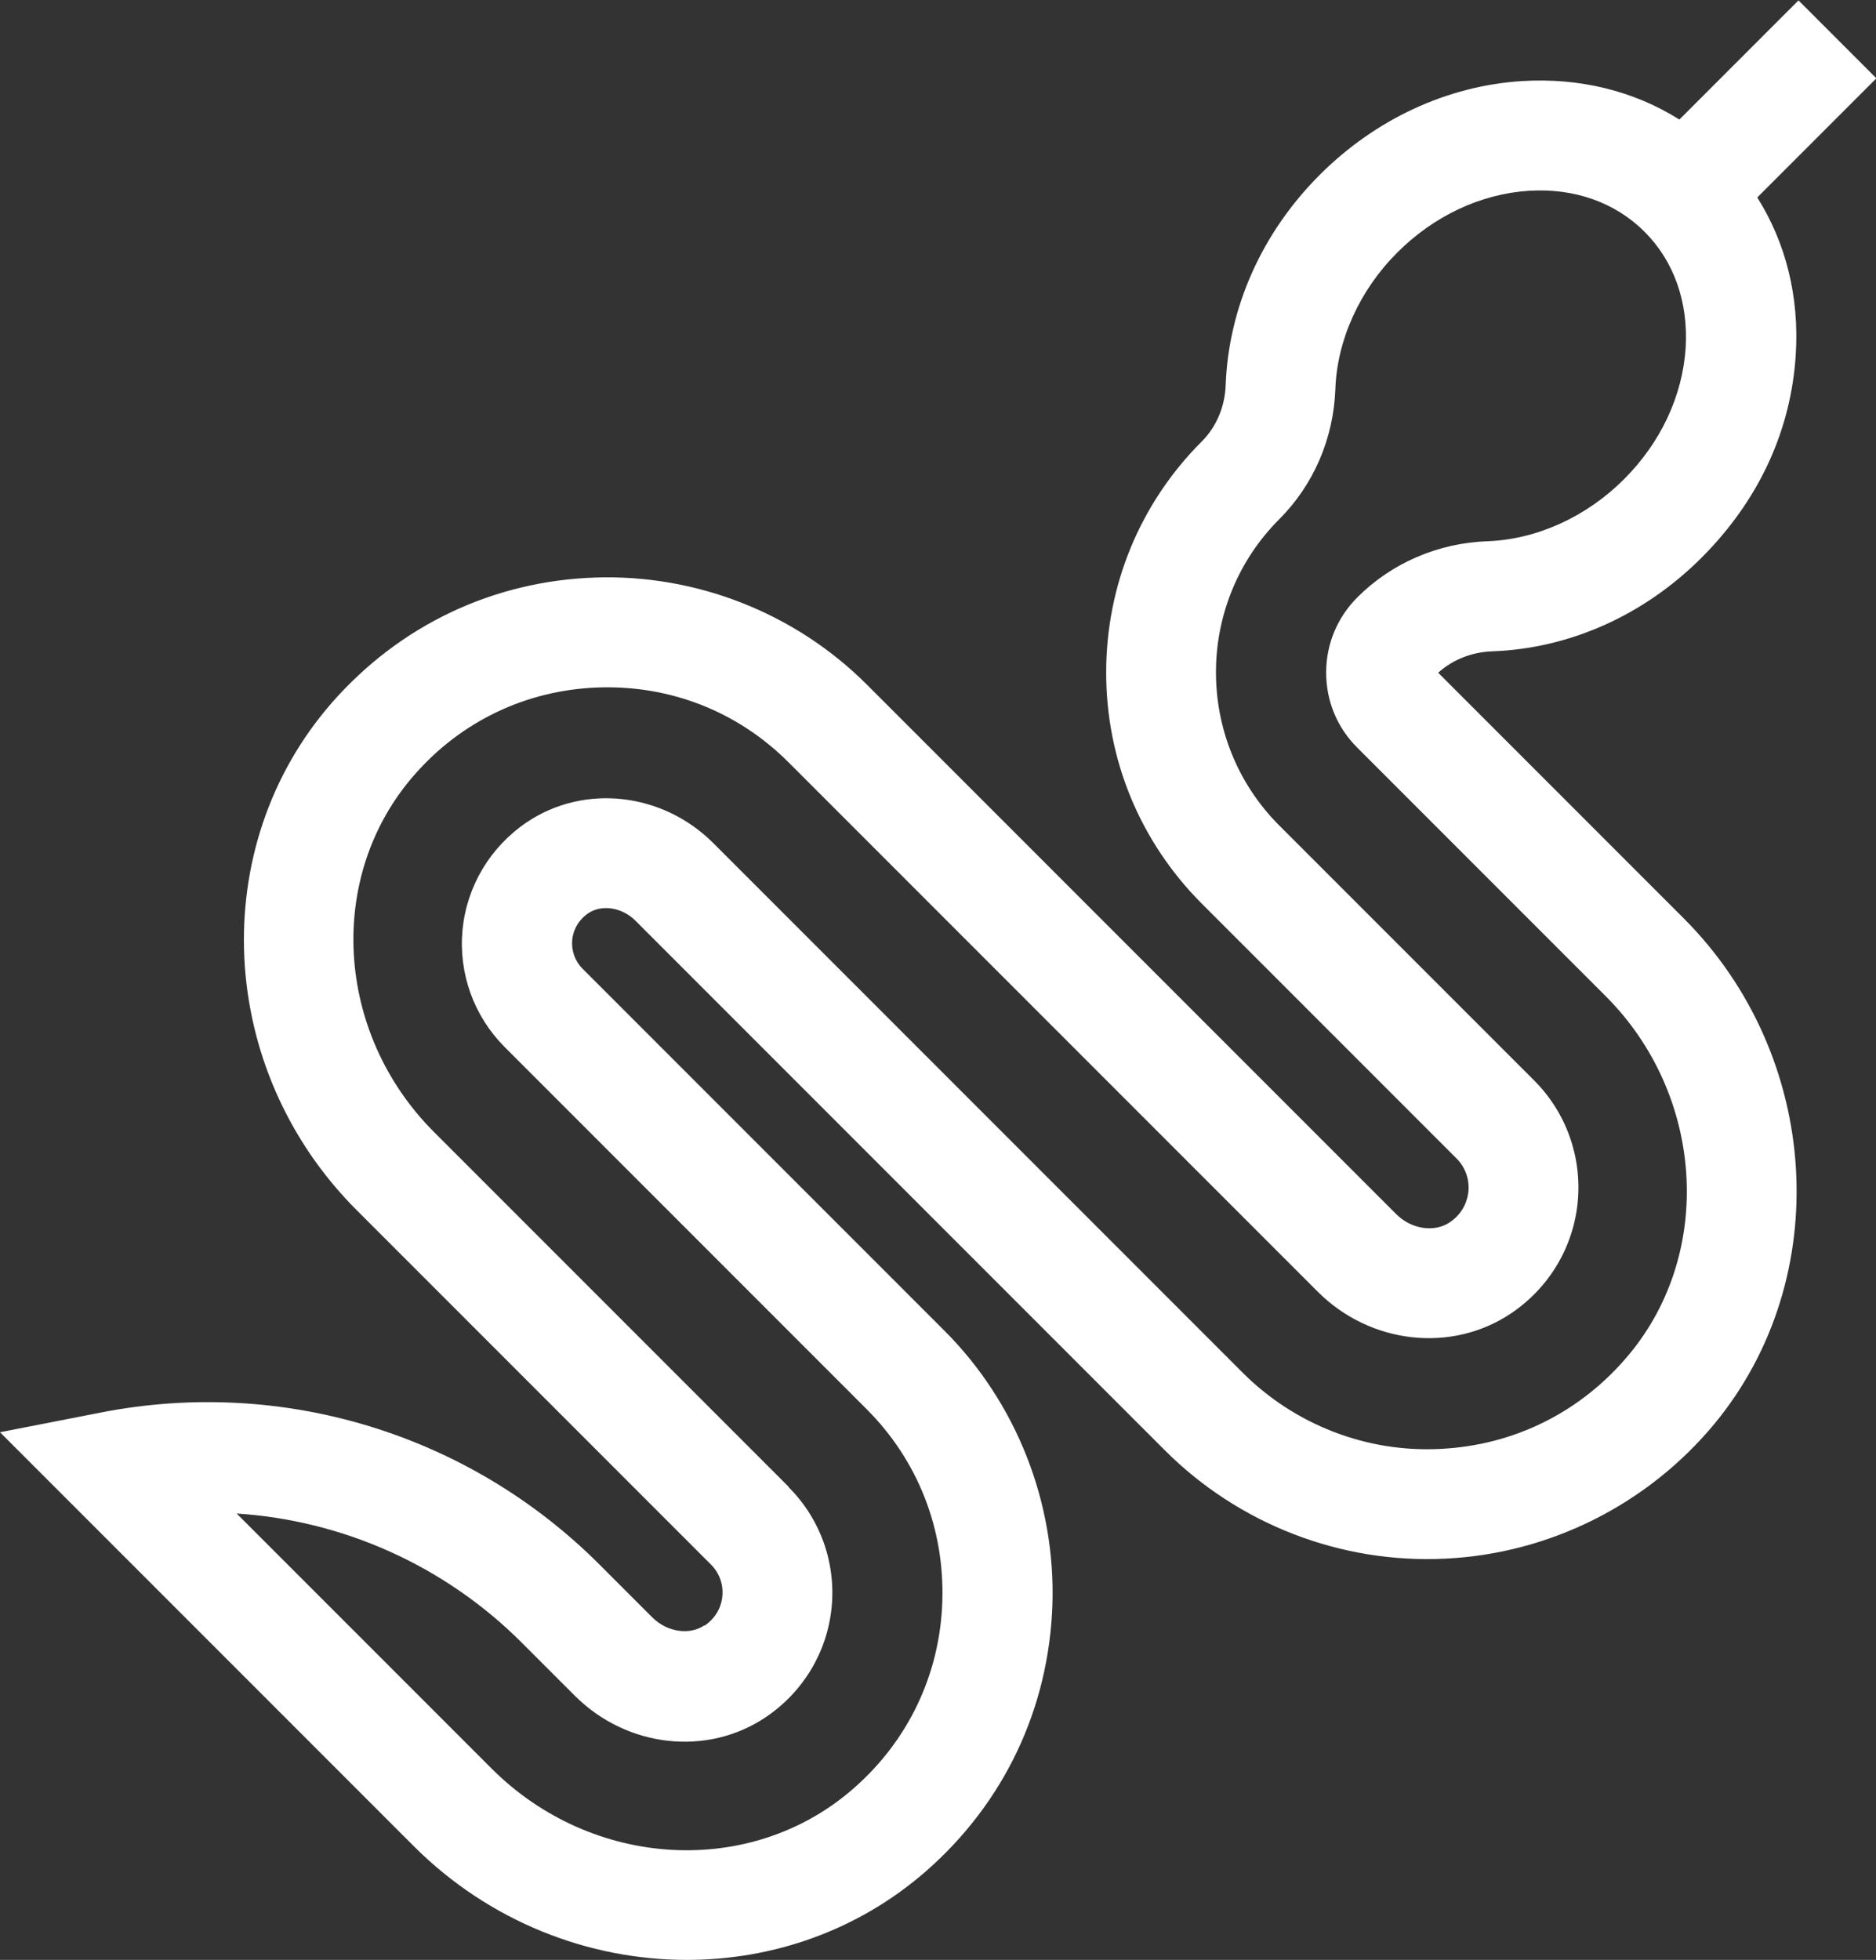 <?xml version="1.0" encoding="UTF-8"?>
<svg id="Layer_2" data-name="Layer 2" xmlns="http://www.w3.org/2000/svg" viewBox="0 0 95.6 99.84">
  <rect x="0" y="0" width="95.6" height="99.84" fill="#333333" stroke="none"/>
  <defs>
    <style>
      .cls-1 {
        fill: #fff;
        stroke-width: 0px;
      }
    </style>
  </defs>
  <g id="Layer_5" data-name="Layer 5">
    <path class="cls-1" d="M35.89,82.8c-.76.51-1.89.34-2.64-.4l-2.7-2.7c-6.65-6.65-16.14-9.55-25.38-7.75l-5.17,1.01,21.08,21.08c3.85,3.85,8.91,5.8,13.92,5.8,4.38,0,8.72-1.49,12.19-4.52,3.98-3.48,6.26-8.29,6.44-13.57.17-5.2-1.83-10.29-5.5-13.96l-18.45-18.45c-.38-.38-.57-.92-.52-1.46.03-.32.18-.92.82-1.36.69-.46,1.72-.3,2.4.38l26.98,26.98c3.76,3.76,8.96,5.78,14.28,5.52,5.31-.25,10.31-2.75,13.72-6.86,6.15-7.43,5.46-18.74-1.56-25.76l-12.51-12.51c.73-.66,1.7-1.05,2.74-1.09,3.96-.14,7.76-1.84,10.7-4.79s4.54-6.5,4.78-10.31c.19-2.94-.5-5.71-1.96-8.02l6.07-6.07-3.97-3.97-6.07,6.07c-2.32-1.46-5.08-2.14-8.02-1.96-3.81.24-7.47,1.94-10.31,4.78-2.94,2.94-4.64,6.74-4.79,10.7-.04,1.11-.47,2.13-1.22,2.88-3.14,3.14-4.87,7.32-4.87,11.77s1.73,8.62,4.87,11.77l12.99,12.99c.44.44.66,1.06.6,1.68-.04.37-.21,1.06-.94,1.56-.79.54-1.98.36-2.75-.42l-26.97-26.97c-3.63-3.63-8.67-5.62-13.82-5.45-5.22.17-9.99,2.44-13.44,6.38-6.43,7.36-5.88,18.71,1.27,25.85l18.06,18.06c.42.42.63,1.01.57,1.61-.03.35-.2,1.01-.9,1.49ZM40.18,75.73l-18.06-18.06c-5.06-5.06-5.51-13.05-1.01-18.19,2.41-2.76,5.75-4.34,9.4-4.46,3.65-.12,7.09,1.23,9.67,3.81l26.97,26.97c2.68,2.68,6.83,3.14,9.86,1.1,1.93-1.3,3.17-3.37,3.39-5.67.22-2.3-.59-4.56-2.22-6.19l-12.99-12.99c-4.3-4.3-4.3-11.3,0-15.6,1.75-1.75,2.77-4.11,2.86-6.64.09-2.5,1.24-5.03,3.15-6.94,1.87-1.87,4.25-2.99,6.7-3.15,2.32-.15,4.41.59,5.91,2.09s2.23,3.59,2.09,5.91c-.16,2.45-1.27,4.83-3.15,6.7-1.91,1.91-4.44,3.06-6.94,3.15-2.53.09-4.89,1.11-6.64,2.86-1.02,1.02-1.59,2.38-1.59,3.83s.56,2.81,1.59,3.83l12.66,12.66c5,5,5.53,13,1.21,18.22-2.43,2.94-5.86,4.66-9.66,4.84-3.75.19-7.41-1.24-10.05-3.88l-26.98-26.98c-2.59-2.59-6.59-3.03-9.51-1.06-1.86,1.26-3.05,3.25-3.27,5.47-.21,2.22.57,4.39,2.14,5.97l18.45,18.45c2.61,2.61,3.98,6.09,3.86,9.8-.12,3.7-1.73,7.09-4.53,9.53-5.21,4.56-13.31,4.11-18.44-1.02l-12.99-12.99c5.42.35,10.6,2.65,14.53,6.58l2.7,2.7c2.65,2.65,6.75,3.11,9.74,1.09,1.91-1.29,3.13-3.33,3.35-5.6.22-2.27-.58-4.5-2.19-6.11Z"/>
  </g>
</svg>